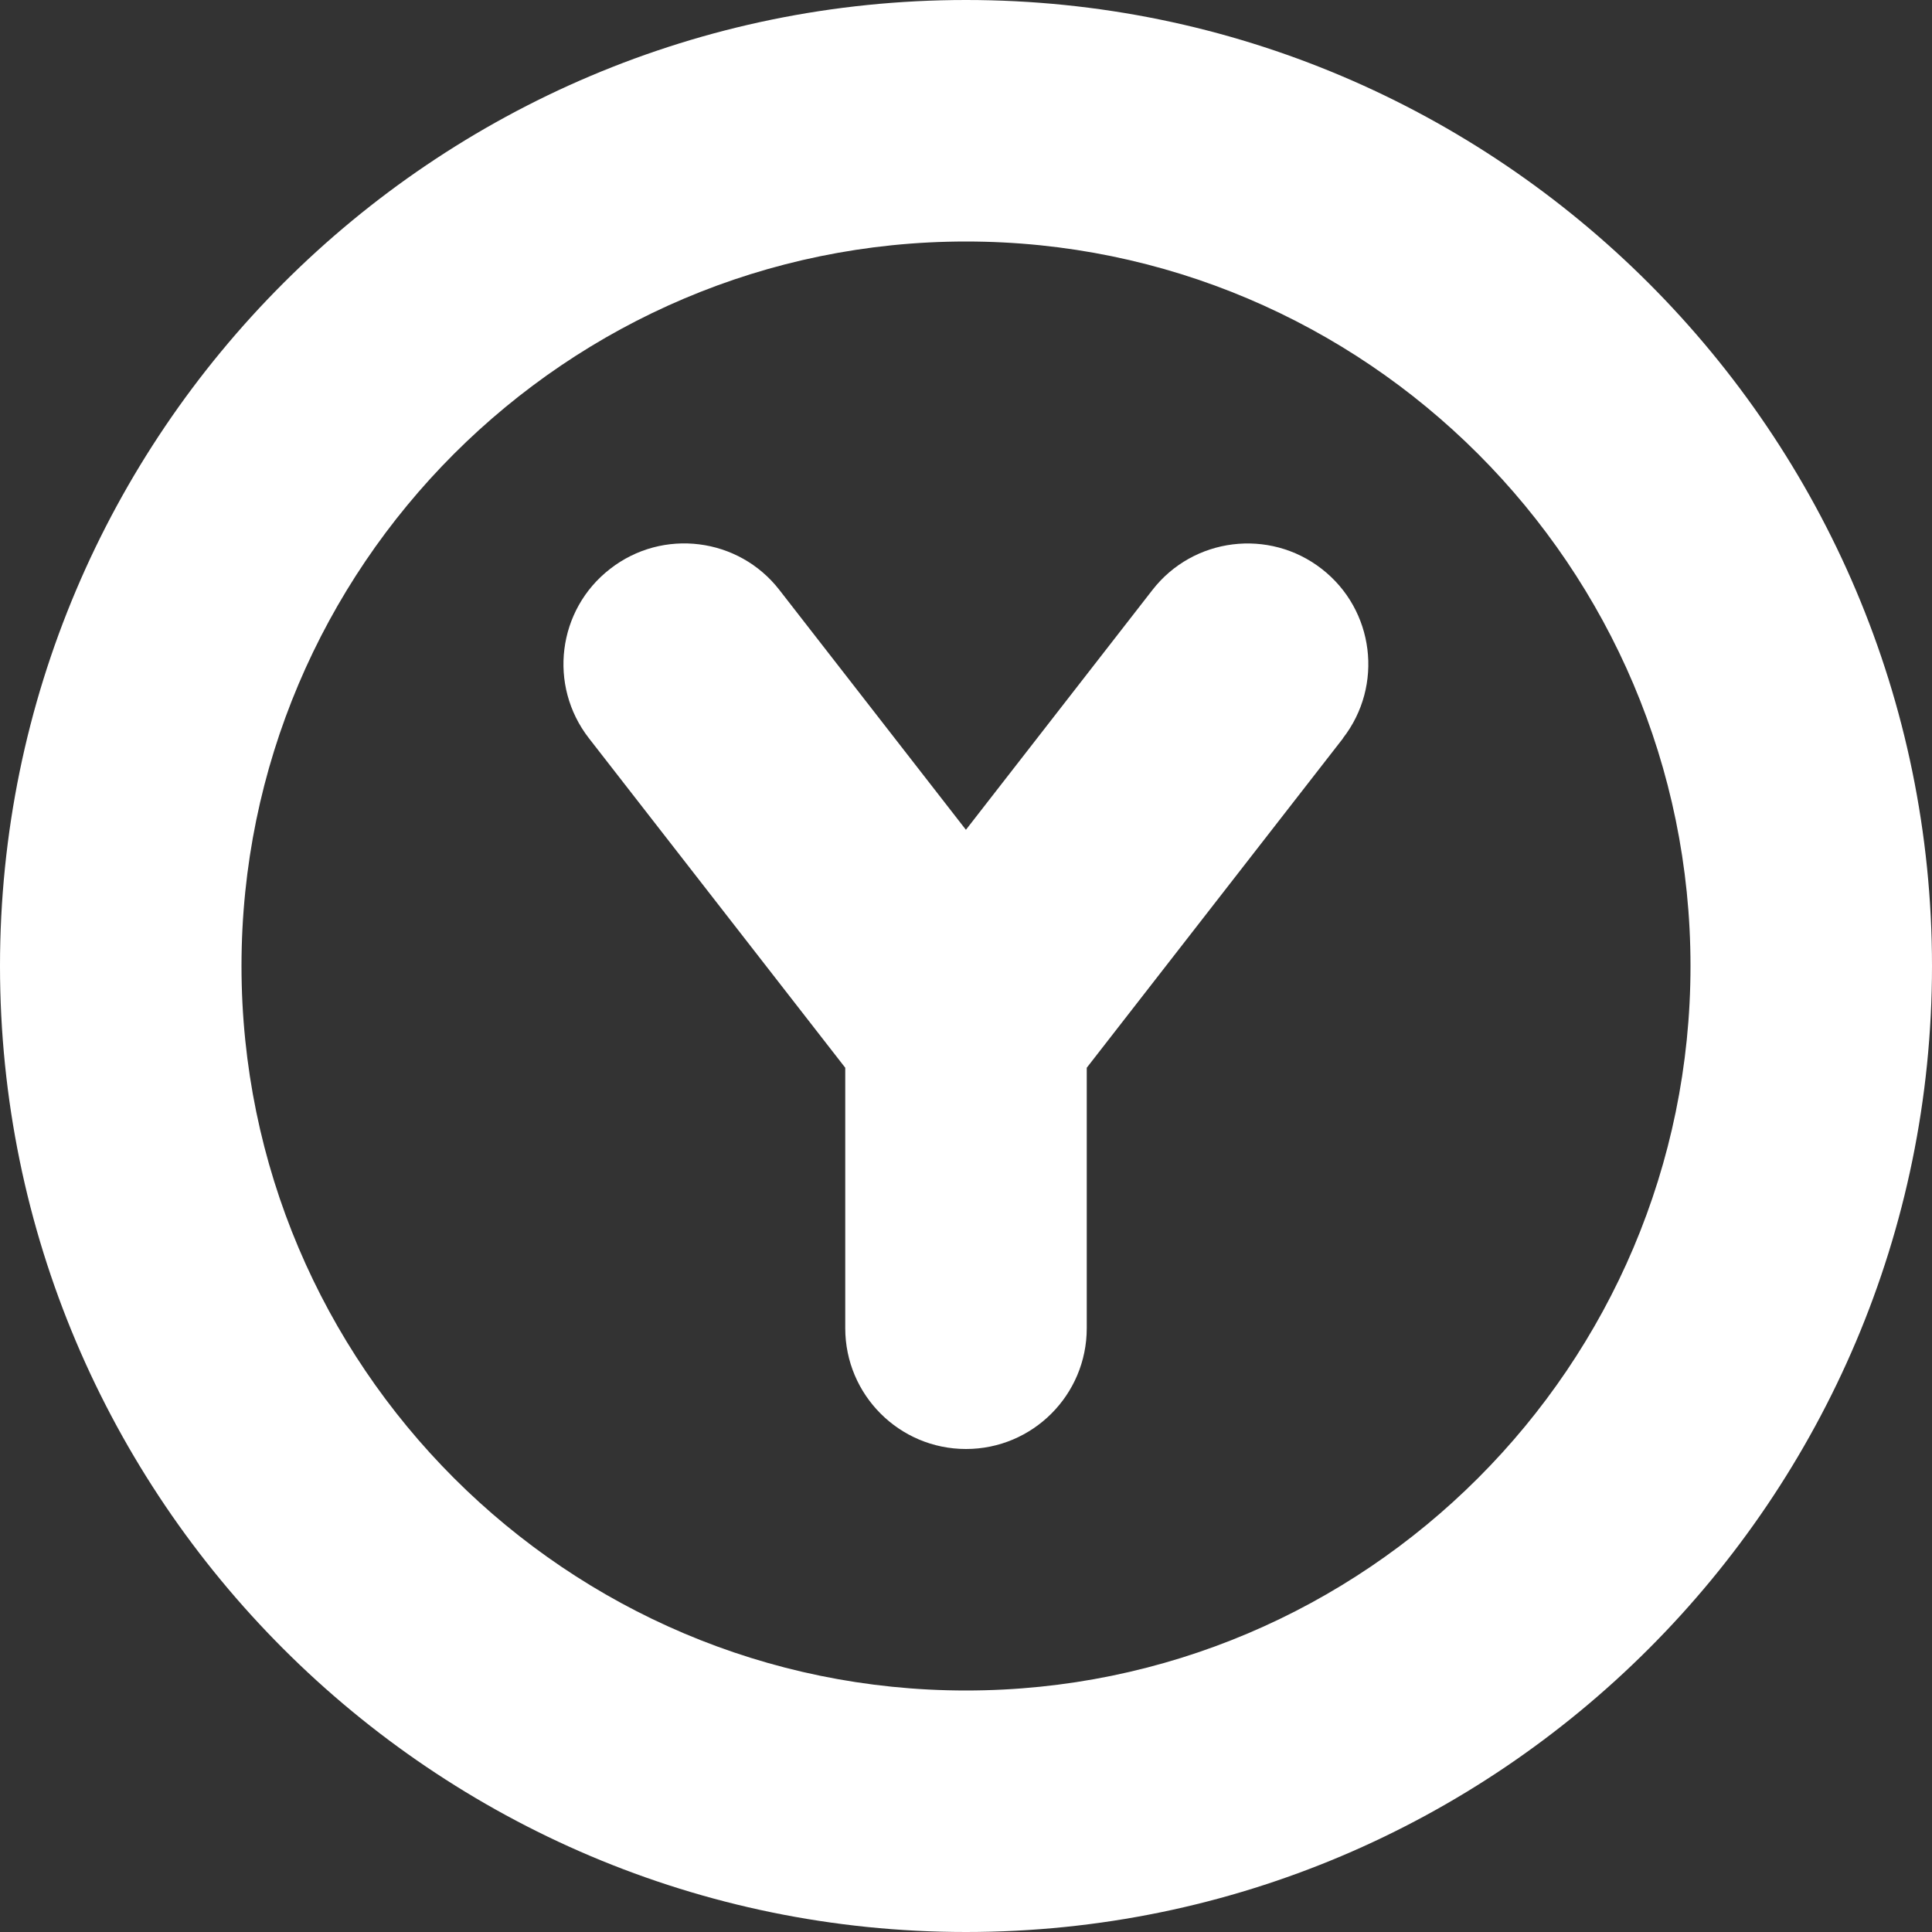 <?xml version="1.0" ?>
<svg xmlns="http://www.w3.org/2000/svg" viewBox="0 0 24 24" width="512" height="512">
    <rect x="0" y="0" width="24" height="24" fill="#333333" stroke="none"/>
    <path
        d="M12,0C5.383,0,0,5.383,0,12s5.383,12,12,12,12-5.383,12-12S18.617,0,12,0Z
           M12,21c-4.963,0-9-4.037-9-9S7.037,3,12,3s9,4.037,9,9-4.037,9-9,9Z
           m4.684-11.829l-3.184,4.093v3.236c0,.828-.672,1.5-1.5,1.5s-1.5-.672-1.5-1.5v-3.236
           l-3.184-4.093c-.509-.654-.392-1.597.263-2.104.652-.509,1.597-.392,2.104.263l2.316,2.978
           2.316-2.978c.507-.654,1.451-.771,2.104-.263.654.508.771,1.45.263,2.104Z"
        fill="white" fill-rule="evenodd"
    />
</svg>
